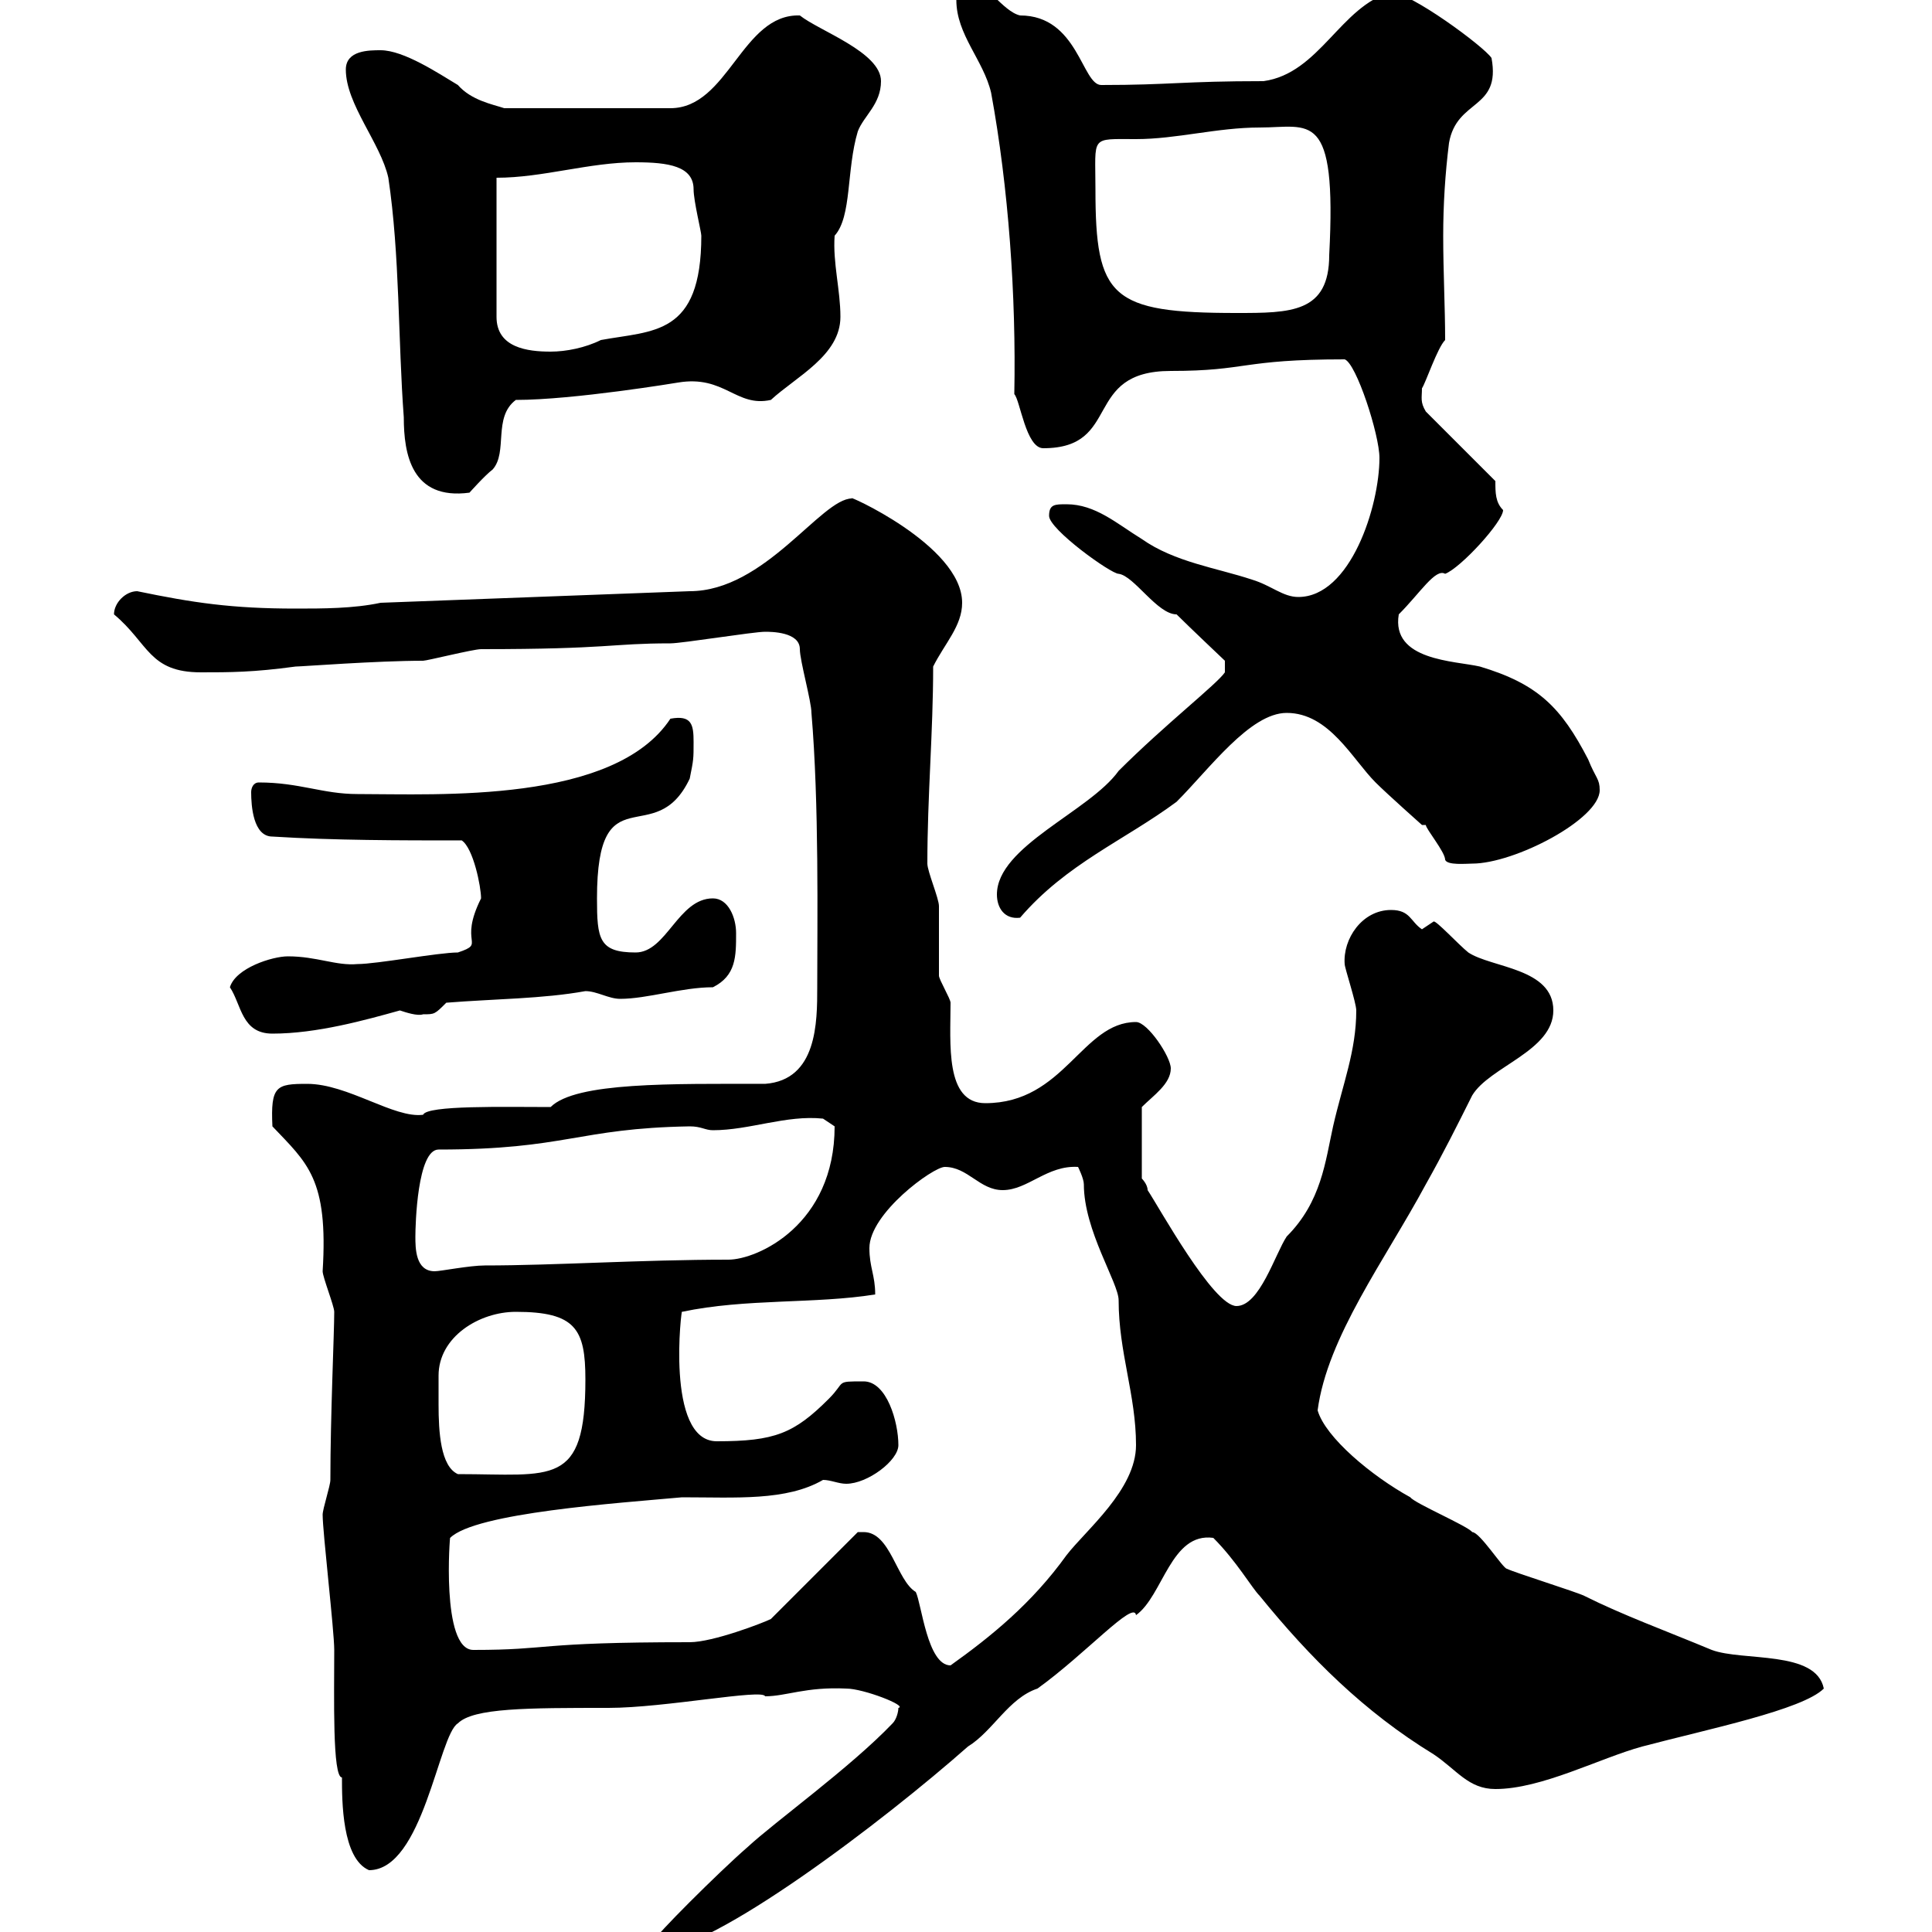 <svg xmlns="http://www.w3.org/2000/svg" xmlns:xlink="http://www.w3.org/1999/xlink" width="300" height="300"><path d="M138.60 267.60C132 274.50 120.30 282.90 116.10 286.80C111.60 290.70 101.40 300.90 101.70 301.20L101.70 303C110.70 303 137.40 282.60 150.30 271.20C154.20 268.80 156.60 263.70 161.10 262.20C168.60 256.80 176.10 248.40 176.40 250.80C180.60 247.80 181.80 237.90 188.40 238.80C192 242.40 194.40 246.60 195.60 247.80C203.40 257.40 211.80 265.80 222.60 272.40C226.20 274.80 228 277.80 232.20 277.80C239.40 277.80 248.40 273 255 271.20C265.20 268.50 279.90 265.50 283.20 262.20C282 256.20 270.60 258 265.80 256.20C258.60 253.20 252 250.80 246 247.80C244.80 247.20 235.20 244.20 234 243.60C233.40 243.60 229.80 237.90 228.60 237.90C228 237 219.60 233.40 219 232.50C213 229.20 205.80 223.20 204.60 219C206.10 207.60 215.10 195.60 221.40 183.90C224.10 179.10 226.20 174.90 228.60 170.10C231.30 165.60 241.20 163.20 241.20 156.90C241.20 150.30 231.60 150.30 228 147.90C226.50 146.70 222.90 142.80 222.60 143.10C222.60 143.10 220.80 144.30 220.80 144.30C219 143.10 219 141.30 216 141.30C211.50 141.30 208.50 145.80 208.80 149.70C208.80 150.30 210.60 155.70 210.60 156.90C210.60 163.20 208.50 168.30 207 174.90C205.80 180.30 205.20 186.60 199.80 192C198 194.70 195.60 202.80 192 202.80C188.40 202.80 180 187.50 178.20 184.80C178.20 183.90 177.30 183 177.30 183L177.30 171.90C179.10 170.10 181.80 168.30 181.80 165.90C181.80 164.10 178.20 158.70 176.40 158.70C168 158.70 165.30 171.30 153 171.30C146.70 171.30 147.60 162 147.60 155.70C147.60 155.10 145.80 152.10 145.80 151.50C145.80 150.30 145.80 141.30 145.80 140.70C145.80 139.50 144 135.30 144 134.10C144 123.60 144.90 113.70 144.90 103.50C146.70 99.90 149.40 97.20 149.40 93.60C149.40 84.60 130.80 76.50 132.30 77.40C127.50 77.40 118.80 91.80 107.10 91.80L59.10 93.60C54.90 94.50 50.10 94.50 45.90 94.50C36 94.50 30 93.60 21.30 91.80C19.50 91.80 17.70 93.60 17.70 95.40C23.10 99.90 23.10 104.40 31.20 104.40C35.70 104.40 39.30 104.40 45.90 103.50C46.80 103.50 58.50 102.60 65.70 102.60C66.30 102.60 73.50 100.80 74.70 100.80C94.80 100.80 94.80 99.90 104.10 99.90C105.90 99.90 117 98.10 118.80 98.10C119.70 98.10 124.20 98.10 124.20 100.80C124.20 102.60 126 108.90 126 110.70C127.20 124.80 126.90 143.10 126.90 153.30C126.90 158.70 126.90 167.70 118.80 168.30C104.40 168.30 89.40 168 85.50 171.90C78.30 171.90 66.30 171.60 65.70 173.10C61.20 173.70 54 168.30 47.70 168.30C42.90 168.30 42 168.60 42.30 174.90C47.70 180.60 51 183 50.10 197.40C50.10 198.30 51.90 202.80 51.90 203.70C51.90 207 51.30 219.90 51.30 229.80C51.30 230.70 50.10 234.30 50.10 235.20C50.10 237.90 51.90 253.20 51.90 256.20C51.90 263.40 51.60 276 53.10 276C53.10 279.60 53.10 288.60 57.30 290.40C65.70 290.40 68.10 269.40 71.10 267.60C73.50 265.20 81.90 265.20 94.50 265.20C103.20 265.20 118.50 262.20 118.80 263.40C122.10 263.40 125.10 261.90 131.40 262.20C134.10 262.20 141 264.90 139.50 265.20C139.50 265.80 139.20 267 138.60 267.60ZM134.10 237.90C134.10 237.90 133.20 237.90 133.20 237.90L119.70 251.40C118.50 252 110.70 255 107.10 255C82.80 255 85.80 256.20 73.50 256.20C68.40 256.20 69.90 237.90 69.90 238.80C73.80 234.90 96 233.40 105.90 232.50C114.30 232.50 122.10 233.10 127.80 229.80C129 229.80 130.20 230.40 131.40 230.40C134.70 230.40 139.50 226.80 139.50 224.40C139.50 220.80 137.70 214.50 134.10 214.50C129.60 214.50 131.40 214.50 128.70 217.20C123.30 222.60 120.30 223.80 111.30 223.80C103.20 223.80 105.90 202.50 105.90 203.70C115.80 201.60 126.60 202.50 135.90 201C135.90 198 135 196.80 135 193.80C135 188.40 144.90 181.20 146.70 181.20C150.30 181.20 152.10 184.80 155.70 184.80C159.60 184.80 162.60 180.90 167.40 181.20C167.40 181.20 168.30 183 168.30 183.90C168.30 191.10 173.70 199.20 173.70 201.90C173.70 210 176.40 216.60 176.40 224.40C176.40 231.30 168.60 237.60 165.60 241.50C160.20 249 153.90 254.10 147.60 258.60C144 258.60 143.10 249 142.20 247.20C139.20 245.40 138.30 237.90 134.10 237.90ZM68.10 213.60C68.10 207.60 74.40 203.70 80.10 203.70C89.40 203.70 90.90 206.40 90.90 214.20C90.90 231 85.80 228.90 71.10 228.90C68.40 227.70 68.10 222.30 68.10 218.10C68.10 216.30 68.10 214.80 68.10 213.60ZM64.50 192C64.50 190.20 64.80 178.50 68.10 178.50C87.90 178.50 89.70 175.20 107.10 174.90C108.90 174.90 109.50 175.50 110.70 175.50C116.40 175.50 122.10 173.10 127.80 173.70C127.80 173.70 129.60 174.90 129.60 174.90C129.60 190.20 117.60 195.60 113.10 195.60C99.60 195.60 86.10 196.50 75.30 196.50C72.90 196.50 68.40 197.40 67.50 197.40C64.50 197.40 64.50 193.80 64.50 192ZM35.70 153.30C37.50 156 37.50 160.50 42.30 160.50C49.20 160.50 56.70 158.40 62.10 156.90C63 157.20 64.80 157.80 65.70 157.50C67.50 157.50 67.50 157.50 69.30 155.70C76.80 155.10 84.30 155.10 90.90 153.90C92.70 153.90 94.50 155.10 96.30 155.10C100.50 155.10 105.90 153.30 110.70 153.30C114.30 151.50 114.30 148.50 114.30 144.90C114.30 142.50 113.10 139.50 110.70 139.50C105.30 139.50 103.50 147.90 98.70 147.90C93 147.90 92.70 145.80 92.70 139.50C92.70 119.70 101.70 132.30 107.10 120.90C107.70 117.90 107.70 117.90 107.70 115.20C107.70 112.50 107.40 111 104.10 111.60C95.40 124.80 68.10 123.30 55.50 123.30C50.10 123.30 46.50 121.50 40.20 121.50C39.30 121.50 39 122.40 39 123C39 125.10 39.30 129.90 42.30 129.90C51.90 130.50 62.10 130.50 71.70 130.50C73.50 131.70 74.70 137.70 74.70 139.50C71.10 146.70 75.60 146.40 71.10 147.90C68.10 147.90 58.50 149.70 55.50 149.70C52.20 150 49.20 148.50 44.70 148.50C42.30 148.50 36.60 150.30 35.70 153.30ZM154.80 138.90C154.80 141 156 142.80 158.40 142.50C165.60 134.10 174.60 130.50 182.70 124.50C187.80 119.40 194.10 110.70 199.80 110.70C206.40 110.70 210 117.90 213.60 121.50C215.40 123.30 220.80 128.10 220.80 128.10L221.40 128.10C221.40 128.70 224.40 132.30 224.40 133.50C224.70 134.40 227.70 134.10 228.60 134.10C235.20 134.10 248.40 127.20 248.40 122.70C248.40 120.90 247.80 120.90 246.60 117.90C242.40 109.80 238.80 106.20 229.80 103.50C225.90 102.60 216 102.60 217.20 95.40C220.50 92.10 222.90 88.20 224.40 89.10C226.80 88.20 233.40 81 233.40 79.20C232.20 78 232.20 76.50 232.20 74.70L221.40 63.90C220.50 62.40 220.80 61.80 220.80 60.30C221.40 59.40 223.20 54 224.40 52.80C224.40 47.70 224.10 42.30 224.10 36.60C224.10 31.80 224.40 27 225 22.20C226.20 15.30 233.10 17.10 231.60 9C230.40 7.20 219-1.20 216-1.20C208.20 0.90 204.90 11.40 196.20 12.60C183.60 12.60 181.80 13.20 171 13.20C168 13.20 167.40 2.40 158.40 2.40C155.70 1.80 153-3 150.30-3C148.50-3 148.50-1.80 148.50 0C148.50 5.40 152.70 9.30 153.90 14.40C156.60 29.10 157.80 45.90 157.50 61.20C158.40 62.10 159.30 69.60 162 69.60C174.30 69.60 168 57.60 181.80 57.60C193.80 57.60 192.60 55.80 208.80 55.80C210.60 56.40 214.20 67.50 214.20 71.10C214.20 78.60 209.70 92.70 201.60 92.70C199.20 92.70 197.40 90.90 194.40 90C189 88.20 182.40 87.30 177.30 83.70C173.40 81.30 170.10 78.30 165.60 78.30C163.80 78.30 162.90 78.30 162.90 80.10C162.90 82.20 172.50 89.10 173.70 89.10C176.10 89.40 179.70 95.40 182.70 95.40C184.50 97.20 190.20 102.60 190.20 102.60L190.20 104.40C189 106.20 180.90 112.50 173.70 119.70C169.20 126 154.80 131.40 154.80 138.90ZM53.70 10.80C53.70 16.20 59.10 22.20 60.30 27.60C62.10 39.60 61.80 52.80 62.70 64.80C62.70 70.50 63.90 77.70 72.90 76.50C72.90 76.50 75.30 73.80 76.50 72.90C78.90 70.20 76.50 64.80 80.10 62.10C89.10 62.10 105.30 59.40 105.30 59.40C112.50 58.20 114.30 63.30 119.70 62.10C123.60 58.50 130.50 55.20 130.50 49.20C130.50 45 129.30 40.80 129.60 36.60C132.30 33.60 131.40 26.40 133.20 20.40C134.10 18 136.80 16.20 136.80 12.60C136.80 8.10 127.20 4.80 124.20 2.40C115.20 2.10 113.10 16.80 104.10 16.80L78.30 16.80C76.50 16.20 73.20 15.60 71.10 13.20C68.10 11.40 62.70 7.80 59.10 7.80C57.30 7.80 53.70 7.80 53.70 10.80ZM77.10 27.60C84.30 27.60 91.50 25.20 98.70 25.20C103.80 25.20 107.70 25.80 107.70 29.40C107.70 31.20 108.90 36 108.90 36.60C108.90 52.20 101.40 51.30 93.30 52.80C90.90 54 87.90 54.60 85.50 54.60C81.90 54.60 77.10 54 77.10 49.20ZM170.10 29.40C170.10 21 169.20 21.60 176.40 21.60C182.70 21.60 189 19.80 195.60 19.80C203.40 19.80 207.60 16.80 206.40 39.60C206.40 48.60 200.40 48.60 192 48.60C172.50 48.60 170.10 46.20 170.10 29.40Z"/></svg>